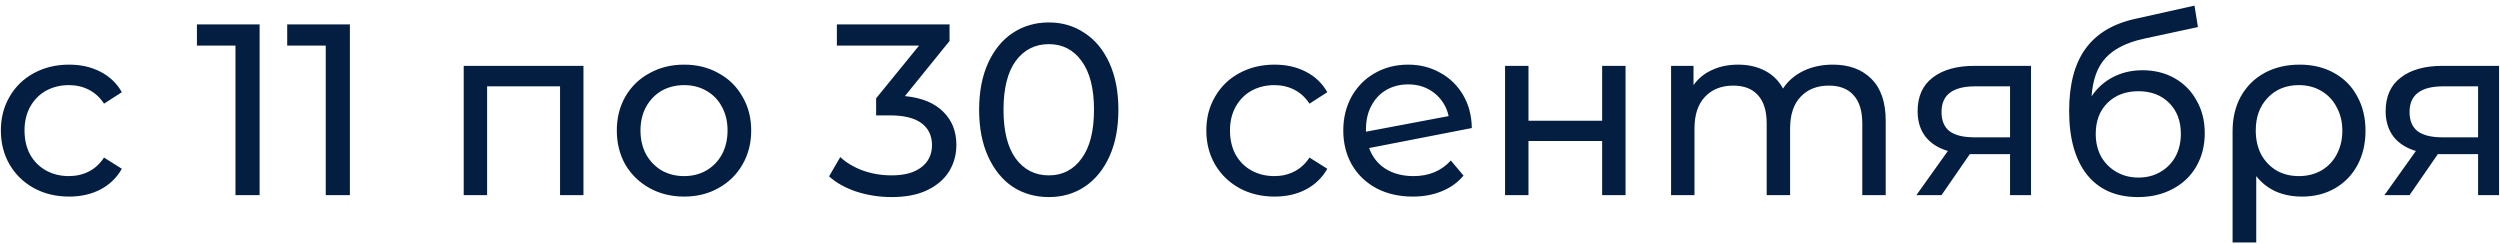 <?xml version="1.0" encoding="UTF-8"?> <svg xmlns="http://www.w3.org/2000/svg" width="205" height="20" viewBox="0 0 205 20" fill="none"><path d="M5.671 16.12C4.591 16.12 3.625 15.887 2.771 15.42C1.931 14.953 1.271 14.313 0.791 13.5C0.311 12.673 0.071 11.74 0.071 10.7C0.071 9.66 0.311 8.733 0.791 7.92C1.271 7.093 1.931 6.453 2.771 6C3.625 5.533 4.591 5.3 5.671 5.3C6.631 5.3 7.485 5.493 8.231 5.88C8.991 6.267 9.578 6.827 9.991 7.56L8.531 8.5C8.198 7.993 7.785 7.613 7.291 7.36C6.798 7.107 6.251 6.98 5.651 6.98C4.958 6.98 4.331 7.133 3.771 7.44C3.225 7.747 2.791 8.187 2.471 8.76C2.165 9.32 2.011 9.967 2.011 10.7C2.011 11.447 2.165 12.107 2.471 12.68C2.791 13.24 3.225 13.673 3.771 13.98C4.331 14.287 4.958 14.44 5.651 14.44C6.251 14.44 6.798 14.313 7.291 14.06C7.785 13.807 8.198 13.427 8.531 12.92L9.991 13.84C9.578 14.573 8.991 15.14 8.231 15.54C7.485 15.927 6.631 16.12 5.671 16.12ZM21.288 2V16H19.308V3.74H16.148V2H21.288ZM28.691 2V16H26.711V3.74H23.551V2H28.691ZM47.844 5.4V16H45.924V7.08H39.944V16H38.024V5.4H47.844ZM56.099 16.12C55.046 16.12 54.099 15.887 53.259 15.42C52.419 14.953 51.759 14.313 51.279 13.5C50.813 12.673 50.579 11.74 50.579 10.7C50.579 9.66 50.813 8.733 51.279 7.92C51.759 7.093 52.419 6.453 53.259 6C54.099 5.533 55.046 5.3 56.099 5.3C57.153 5.3 58.093 5.533 58.919 6C59.759 6.453 60.413 7.093 60.879 7.92C61.359 8.733 61.599 9.66 61.599 10.7C61.599 11.74 61.359 12.673 60.879 13.5C60.413 14.313 59.759 14.953 58.919 15.42C58.093 15.887 57.153 16.12 56.099 16.12ZM56.099 14.44C56.779 14.44 57.386 14.287 57.919 13.98C58.466 13.66 58.893 13.22 59.199 12.66C59.506 12.087 59.659 11.433 59.659 10.7C59.659 9.967 59.506 9.32 59.199 8.76C58.893 8.187 58.466 7.747 57.919 7.44C57.386 7.133 56.779 6.98 56.099 6.98C55.419 6.98 54.806 7.133 54.259 7.44C53.726 7.747 53.299 8.187 52.979 8.76C52.673 9.32 52.519 9.967 52.519 10.7C52.519 11.433 52.673 12.087 52.979 12.66C53.299 13.22 53.726 13.66 54.259 13.98C54.806 14.287 55.419 14.44 56.099 14.44ZM74.203 7.88C75.576 8.013 76.623 8.44 77.343 9.16C78.063 9.867 78.423 10.773 78.423 11.88C78.423 12.68 78.223 13.407 77.823 14.06C77.423 14.7 76.823 15.213 76.023 15.6C75.236 15.973 74.269 16.16 73.123 16.16C72.123 16.16 71.163 16.013 70.243 15.72C69.323 15.413 68.57 14.993 67.983 14.46L68.903 12.88C69.383 13.333 69.996 13.7 70.743 13.98C71.49 14.247 72.283 14.38 73.123 14.38C74.163 14.38 74.969 14.16 75.543 13.72C76.129 13.28 76.423 12.673 76.423 11.9C76.423 11.127 76.136 10.527 75.563 10.1C74.99 9.673 74.123 9.46 72.963 9.46H71.843V8.06L75.363 3.74H68.623V2H77.863V3.36L74.203 7.88ZM86.008 16.16C84.901 16.16 83.915 15.88 83.048 15.32C82.195 14.747 81.522 13.92 81.028 12.84C80.535 11.76 80.288 10.48 80.288 9C80.288 7.52 80.535 6.24 81.028 5.16C81.522 4.08 82.195 3.26 83.048 2.7C83.915 2.127 84.901 1.84 86.008 1.84C87.102 1.84 88.075 2.127 88.928 2.7C89.795 3.26 90.475 4.08 90.968 5.16C91.462 6.24 91.708 7.52 91.708 9C91.708 10.48 91.462 11.76 90.968 12.84C90.475 13.92 89.795 14.747 88.928 15.32C88.075 15.88 87.102 16.16 86.008 16.16ZM86.008 14.38C87.128 14.38 88.022 13.92 88.688 13C89.368 12.08 89.708 10.747 89.708 9C89.708 7.253 89.368 5.92 88.688 5C88.022 4.08 87.128 3.62 86.008 3.62C84.875 3.62 83.968 4.08 83.288 5C82.621 5.92 82.288 7.253 82.288 9C82.288 10.747 82.621 12.08 83.288 13C83.968 13.92 84.875 14.38 86.008 14.38ZM104.519 16.12C103.439 16.12 102.472 15.887 101.619 15.42C100.779 14.953 100.119 14.313 99.639 13.5C99.159 12.673 98.919 11.74 98.919 10.7C98.919 9.66 99.159 8.733 99.639 7.92C100.119 7.093 100.779 6.453 101.619 6C102.472 5.533 103.439 5.3 104.519 5.3C105.479 5.3 106.332 5.493 107.079 5.88C107.839 6.267 108.426 6.827 108.839 7.56L107.379 8.5C107.046 7.993 106.632 7.613 106.139 7.36C105.646 7.107 105.099 6.98 104.499 6.98C103.806 6.98 103.179 7.133 102.619 7.44C102.072 7.747 101.639 8.187 101.319 8.76C101.012 9.32 100.859 9.967 100.859 10.7C100.859 11.447 101.012 12.107 101.319 12.68C101.639 13.24 102.072 13.673 102.619 13.98C103.179 14.287 103.806 14.44 104.499 14.44C105.099 14.44 105.646 14.313 106.139 14.06C106.632 13.807 107.046 13.427 107.379 12.92L108.839 13.84C108.426 14.573 107.839 15.14 107.079 15.54C106.332 15.927 105.479 16.12 104.519 16.12ZM115.909 14.44C117.175 14.44 118.195 14.013 118.969 13.16L120.009 14.4C119.542 14.96 118.949 15.387 118.229 15.68C117.522 15.973 116.729 16.12 115.849 16.12C114.729 16.12 113.735 15.893 112.869 15.44C112.002 14.973 111.329 14.327 110.849 13.5C110.382 12.673 110.149 11.74 110.149 10.7C110.149 9.673 110.375 8.747 110.829 7.92C111.295 7.093 111.929 6.453 112.729 6C113.542 5.533 114.455 5.3 115.469 5.3C116.429 5.3 117.302 5.52 118.089 5.96C118.875 6.387 119.502 6.993 119.969 7.78C120.435 8.567 120.675 9.473 120.689 10.5L112.269 12.14C112.535 12.873 112.982 13.44 113.609 13.84C114.249 14.24 115.015 14.44 115.909 14.44ZM115.469 6.92C114.802 6.92 114.202 7.073 113.669 7.38C113.149 7.687 112.742 8.12 112.449 8.68C112.155 9.227 112.009 9.867 112.009 10.6V10.8L118.789 9.52C118.615 8.747 118.229 8.12 117.629 7.64C117.029 7.16 116.309 6.92 115.469 6.92ZM123.415 5.4H125.335V9.9H131.375V5.4H133.295V16H131.375V11.56H125.335V16H123.415V5.4ZM150.288 5.3C151.621 5.3 152.675 5.687 153.448 6.46C154.235 7.233 154.628 8.38 154.628 9.9V16H152.708V10.12C152.708 9.093 152.468 8.32 151.988 7.8C151.521 7.28 150.848 7.02 149.968 7.02C148.995 7.02 148.221 7.327 147.648 7.94C147.075 8.54 146.788 9.407 146.788 10.54V16H144.868V10.12C144.868 9.093 144.628 8.32 144.148 7.8C143.681 7.28 143.008 7.02 142.128 7.02C141.155 7.02 140.381 7.327 139.808 7.94C139.235 8.54 138.948 9.407 138.948 10.54V16H137.028V5.4H138.868V6.98C139.255 6.433 139.761 6.02 140.388 5.74C141.015 5.447 141.728 5.3 142.528 5.3C143.355 5.3 144.088 5.467 144.728 5.8C145.368 6.133 145.861 6.62 146.208 7.26C146.608 6.647 147.161 6.167 147.868 5.82C148.588 5.473 149.395 5.3 150.288 5.3ZM166.544 5.4V16H164.824V12.64H161.744H161.524L159.204 16H157.144L159.724 12.38C158.924 12.14 158.31 11.747 157.884 11.2C157.457 10.64 157.244 9.947 157.244 9.12C157.244 7.907 157.657 6.987 158.484 6.36C159.31 5.72 160.45 5.4 161.904 5.4H166.544ZM159.204 9.18C159.204 9.887 159.424 10.413 159.864 10.76C160.317 11.093 160.99 11.26 161.884 11.26H164.824V7.08H161.964C160.124 7.08 159.204 7.78 159.204 9.18ZM175.69 5.76C176.676 5.76 177.556 5.98 178.33 6.42C179.103 6.86 179.703 7.473 180.13 8.26C180.57 9.033 180.79 9.92 180.79 10.92C180.79 11.947 180.556 12.86 180.09 13.66C179.636 14.447 178.99 15.06 178.15 15.5C177.323 15.94 176.376 16.16 175.31 16.16C173.51 16.16 172.116 15.547 171.13 14.32C170.156 13.08 169.67 11.34 169.67 9.1C169.67 6.927 170.116 5.227 171.01 4C171.903 2.76 173.27 1.94 175.11 1.54L179.95 0.46L180.23 2.22L175.77 3.18C174.383 3.487 173.35 4.007 172.67 4.74C171.99 5.473 171.603 6.527 171.51 7.9C171.963 7.22 172.55 6.693 173.27 6.32C173.99 5.947 174.796 5.76 175.69 5.76ZM175.35 14.56C176.03 14.56 176.63 14.407 177.15 14.1C177.683 13.793 178.096 13.373 178.39 12.84C178.683 12.293 178.83 11.673 178.83 10.98C178.83 9.927 178.51 9.08 177.87 8.44C177.23 7.8 176.39 7.48 175.35 7.48C174.31 7.48 173.463 7.8 172.81 8.44C172.17 9.08 171.85 9.927 171.85 10.98C171.85 11.673 171.996 12.293 172.29 12.84C172.596 13.373 173.016 13.793 173.55 14.1C174.083 14.407 174.683 14.56 175.35 14.56ZM188.572 5.3C189.639 5.3 190.579 5.527 191.392 5.98C192.219 6.433 192.852 7.073 193.292 7.9C193.745 8.713 193.972 9.653 193.972 10.72C193.972 11.773 193.752 12.713 193.312 13.54C192.872 14.353 192.259 14.987 191.472 15.44C190.685 15.893 189.785 16.12 188.772 16.12C187.972 16.12 187.252 15.98 186.612 15.7C185.972 15.407 185.439 14.987 185.012 14.44V19.88H183.072V10.74C183.072 9.673 183.299 8.727 183.752 7.9C184.219 7.073 184.865 6.433 185.692 5.98C186.532 5.527 187.492 5.3 188.572 5.3ZM188.512 14.44C189.192 14.44 189.805 14.287 190.352 13.98C190.899 13.66 191.319 13.22 191.612 12.66C191.919 12.087 192.072 11.44 192.072 10.72C192.072 10 191.919 9.36 191.612 8.8C191.319 8.227 190.899 7.78 190.352 7.46C189.819 7.14 189.205 6.98 188.512 6.98C187.459 6.98 186.605 7.327 185.952 8.02C185.299 8.7 184.972 9.593 184.972 10.7C184.972 11.433 185.119 12.087 185.412 12.66C185.719 13.22 186.139 13.66 186.672 13.98C187.205 14.287 187.819 14.44 188.512 14.44ZM204.923 5.4V16H203.203V12.64H200.123H199.903L197.583 16H195.523L198.103 12.38C197.303 12.14 196.689 11.747 196.263 11.2C195.836 10.64 195.623 9.947 195.623 9.12C195.623 7.907 196.036 6.987 196.863 6.36C197.689 5.72 198.829 5.4 200.283 5.4H204.923ZM197.583 9.18C197.583 9.887 197.803 10.413 198.243 10.76C198.696 11.093 199.369 11.26 200.263 11.26H203.203V7.08H200.343C198.503 7.08 197.583 7.78 197.583 9.18Z" fill="#041E41"></path></svg> 